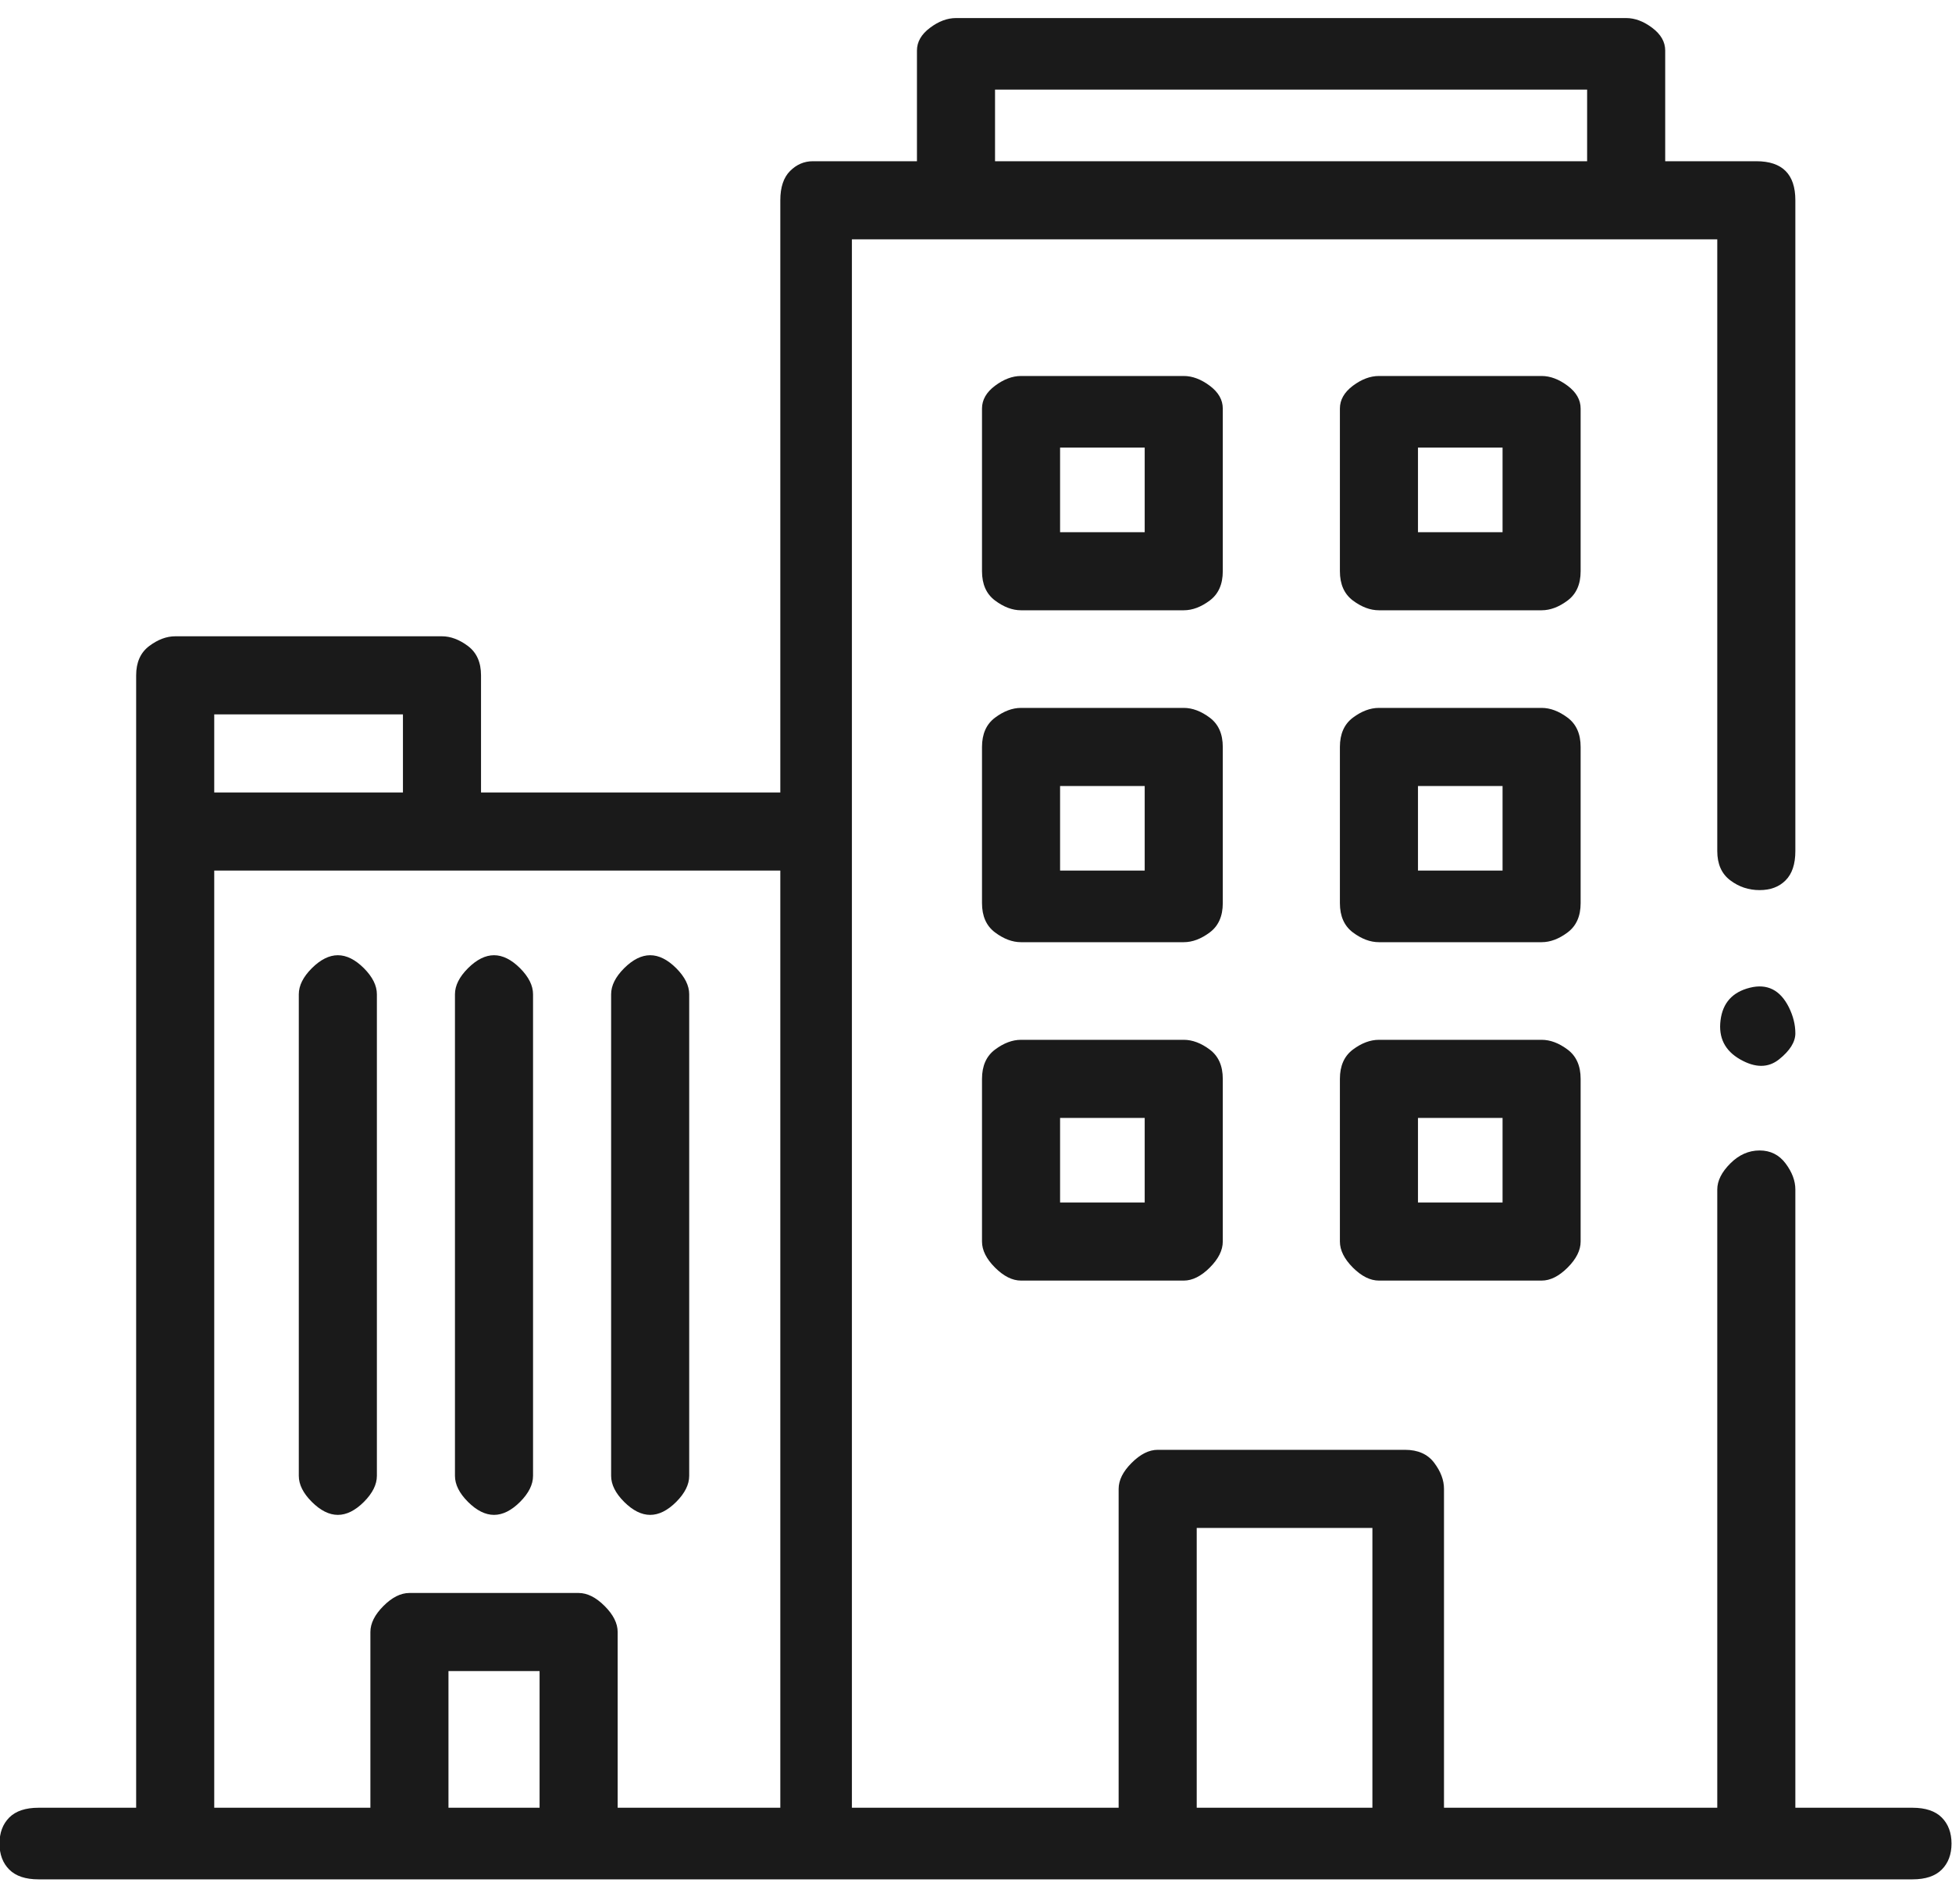 <svg width="40" height="39" viewBox="0 0 40 39" fill="none" xmlns="http://www.w3.org/2000/svg">
<path d="M39.19 37.036H36.79V24.37C36.79 24.192 36.723 24.014 36.59 23.836C36.457 23.659 36.279 23.57 36.057 23.57C35.834 23.57 35.634 23.659 35.457 23.836C35.279 24.014 35.19 24.192 35.19 24.37V37.036H29.59V30.503C29.59 30.325 29.523 30.147 29.39 29.97C29.257 29.792 29.057 29.703 28.79 29.703H23.723C23.546 29.703 23.368 29.792 23.19 29.97C23.012 30.147 22.923 30.325 22.923 30.503V37.036H17.457V4.903H35.19V17.436C35.19 17.703 35.279 17.903 35.457 18.036C35.634 18.17 35.834 18.236 36.057 18.236C36.279 18.236 36.457 18.17 36.59 18.036C36.723 17.903 36.79 17.703 36.79 17.436V4.103C36.79 3.836 36.723 3.636 36.59 3.503C36.457 3.37 36.257 3.303 35.99 3.303H34.123V1.036C34.123 0.858 34.034 0.703 33.857 0.57C33.679 0.436 33.501 0.37 33.323 0.37H19.59C19.412 0.37 19.234 0.436 19.057 0.57C18.879 0.703 18.79 0.858 18.79 1.036V3.303H16.657C16.479 3.303 16.323 3.37 16.19 3.503C16.057 3.636 15.99 3.836 15.99 4.103V16.236H9.857V13.836C9.857 13.57 9.768 13.37 9.59 13.236C9.412 13.103 9.234 13.036 9.057 13.036H3.59C3.412 13.036 3.234 13.103 3.057 13.236C2.879 13.37 2.79 13.57 2.79 13.836V37.036H0.79C0.523 37.036 0.323 37.103 0.19 37.236C0.057 37.37 -0.01 37.547 -0.01 37.77C-0.01 37.992 0.057 38.17 0.19 38.303C0.323 38.436 0.523 38.503 0.79 38.503H39.19C39.457 38.503 39.657 38.436 39.79 38.303C39.923 38.17 39.99 37.992 39.99 37.77C39.99 37.547 39.923 37.37 39.79 37.236C39.657 37.103 39.457 37.036 39.19 37.036ZM20.39 1.836H32.523V3.303H20.39V1.836ZM4.39 14.636H8.257V16.236H4.39V14.636ZM11.057 37.036H9.19V34.236H11.057V37.036ZM15.99 37.036H12.657V33.436C12.657 33.258 12.568 33.081 12.39 32.903C12.212 32.725 12.034 32.636 11.857 32.636H8.39C8.212 32.636 8.034 32.725 7.857 32.903C7.679 33.081 7.59 33.258 7.59 33.436V37.036H4.39V17.836H15.99V37.036ZM28.123 37.036H24.523V31.303H28.123V37.036ZM36.657 20.636C36.479 20.281 36.212 20.147 35.857 20.236C35.501 20.325 35.301 20.547 35.257 20.903C35.212 21.259 35.346 21.525 35.657 21.703C35.968 21.881 36.234 21.881 36.457 21.703C36.679 21.525 36.79 21.347 36.79 21.17C36.79 20.992 36.745 20.814 36.657 20.636ZM25.057 8.37C25.057 8.192 24.968 8.036 24.79 7.903C24.612 7.77 24.434 7.703 24.257 7.703H20.923C20.745 7.703 20.568 7.77 20.39 7.903C20.212 8.036 20.123 8.192 20.123 8.37V11.703C20.123 11.97 20.212 12.17 20.39 12.303C20.568 12.436 20.745 12.503 20.923 12.503H24.257C24.434 12.503 24.612 12.436 24.79 12.303C24.968 12.17 25.057 11.97 25.057 11.703V8.37ZM23.457 10.903H21.723V9.17H23.457V10.903ZM32.39 8.37C32.39 8.192 32.301 8.036 32.123 7.903C31.945 7.77 31.768 7.703 31.59 7.703H28.257C28.079 7.703 27.901 7.77 27.723 7.903C27.546 8.036 27.457 8.192 27.457 8.37V11.703C27.457 11.97 27.546 12.17 27.723 12.303C27.901 12.436 28.079 12.503 28.257 12.503H31.59C31.768 12.503 31.945 12.436 32.123 12.303C32.301 12.17 32.39 11.97 32.39 11.703V8.37ZM30.79 10.903H29.057V9.17H30.79V10.903ZM25.057 15.303C25.057 15.036 24.968 14.836 24.79 14.703C24.612 14.57 24.434 14.503 24.257 14.503H20.923C20.745 14.503 20.568 14.57 20.39 14.703C20.212 14.836 20.123 15.036 20.123 15.303V18.503C20.123 18.77 20.212 18.97 20.39 19.103C20.568 19.236 20.745 19.303 20.923 19.303H24.257C24.434 19.303 24.612 19.236 24.79 19.103C24.968 18.97 25.057 18.77 25.057 18.503V15.303ZM23.457 17.836H21.723V16.103H23.457V17.836ZM32.39 15.303C32.39 15.036 32.301 14.836 32.123 14.703C31.945 14.57 31.768 14.503 31.59 14.503H28.257C28.079 14.503 27.901 14.57 27.723 14.703C27.546 14.836 27.457 15.036 27.457 15.303V18.503C27.457 18.77 27.546 18.97 27.723 19.103C27.901 19.236 28.079 19.303 28.257 19.303H31.59C31.768 19.303 31.945 19.236 32.123 19.103C32.301 18.97 32.39 18.77 32.39 18.503V15.303ZM30.79 17.836H29.057V16.103H30.79V17.836ZM24.257 21.303H20.923C20.745 21.303 20.568 21.37 20.39 21.503C20.212 21.636 20.123 21.836 20.123 22.103V25.436C20.123 25.614 20.212 25.792 20.39 25.97C20.568 26.147 20.745 26.236 20.923 26.236H24.257C24.434 26.236 24.612 26.147 24.79 25.97C24.968 25.792 25.057 25.614 25.057 25.436V22.103C25.057 21.836 24.968 21.636 24.79 21.503C24.612 21.37 24.434 21.303 24.257 21.303ZM23.457 24.636H21.723V22.903H23.457V24.636ZM31.59 21.303H28.257C28.079 21.303 27.901 21.37 27.723 21.503C27.546 21.636 27.457 21.836 27.457 22.103V25.436C27.457 25.614 27.546 25.792 27.723 25.97C27.901 26.147 28.079 26.236 28.257 26.236H31.59C31.768 26.236 31.945 26.147 32.123 25.97C32.301 25.792 32.39 25.614 32.39 25.436V22.103C32.39 21.836 32.301 21.636 32.123 21.503C31.945 21.37 31.768 21.303 31.59 21.303ZM30.79 24.636H29.057V22.903H30.79V24.636ZM6.923 19.57C6.746 19.57 6.568 19.659 6.39 19.836C6.212 20.014 6.123 20.192 6.123 20.37V30.236C6.123 30.414 6.212 30.592 6.39 30.77C6.568 30.947 6.746 31.036 6.923 31.036C7.101 31.036 7.279 30.947 7.457 30.77C7.634 30.592 7.723 30.414 7.723 30.236V20.37C7.723 20.192 7.634 20.014 7.457 19.836C7.279 19.659 7.101 19.57 6.923 19.57ZM10.123 31.036C10.301 31.036 10.479 30.947 10.657 30.77C10.834 30.592 10.923 30.414 10.923 30.236V20.37C10.923 20.192 10.834 20.014 10.657 19.836C10.479 19.659 10.301 19.57 10.123 19.57C9.946 19.57 9.768 19.659 9.59 19.836C9.412 20.014 9.323 20.192 9.323 20.37V30.236C9.323 30.414 9.412 30.592 9.59 30.77C9.768 30.947 9.946 31.036 10.123 31.036ZM13.323 31.036C13.501 31.036 13.679 30.947 13.857 30.77C14.034 30.592 14.123 30.414 14.123 30.236V20.37C14.123 20.192 14.034 20.014 13.857 19.836C13.679 19.659 13.501 19.57 13.323 19.57C13.146 19.57 12.968 19.659 12.79 19.836C12.612 20.014 12.523 20.192 12.523 20.37V30.236C12.523 30.414 12.612 30.592 12.79 30.77C12.968 30.947 13.146 31.036 13.323 31.036Z" fill="#1A1A1A"/>
</svg>
